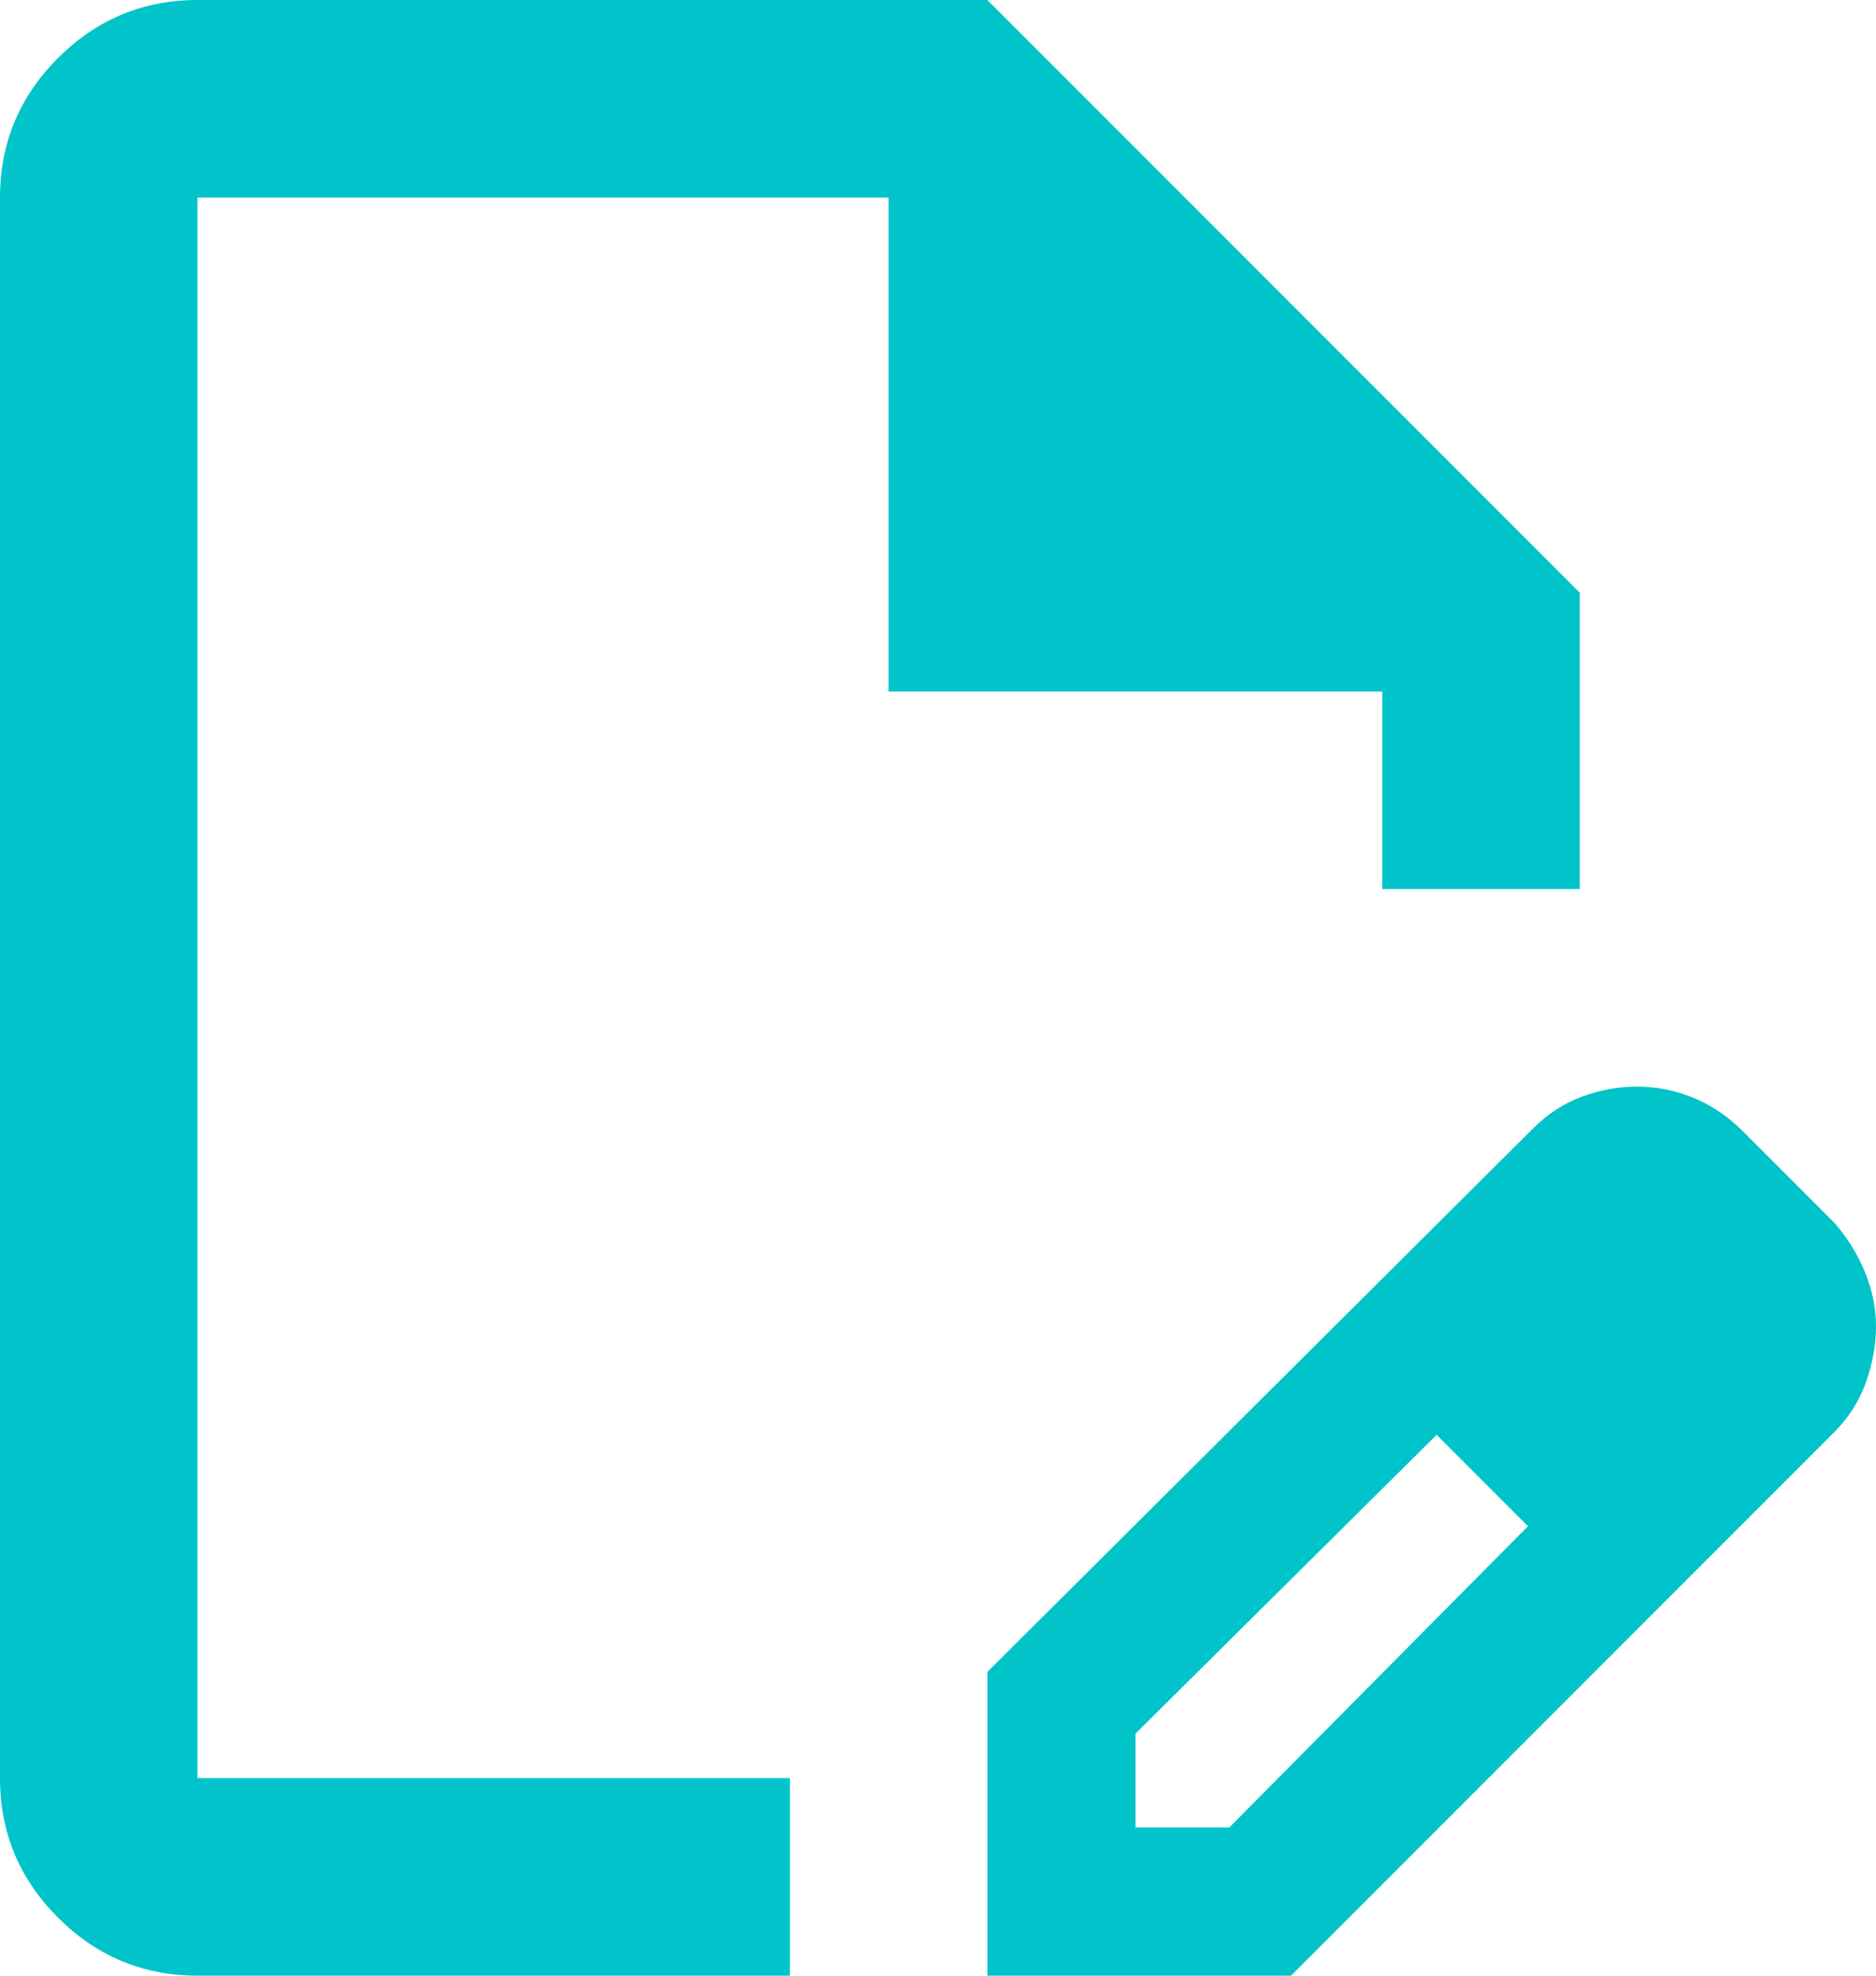 <?xml version="1.0" encoding="UTF-8"?>
<svg width="19px" height="20px" viewBox="0 0 19 20" version="1.1" xmlns="http://www.w3.org/2000/svg" xmlns:xlink="http://www.w3.org/1999/xlink">
    <title>Shape</title>
    <g id="Copy-updates_Jun-1,-2020" stroke="none" stroke-width="1" fill="none" fill-rule="evenodd">
        <g id="1-copy-51" transform="translate(-275, -3163)">
            <g id="Page"></g>
            <path d="M285,3183 L285,3179.925 L290.525,3174.425 C290.675,3174.275 290.842,3174.167 291.025,3174.1 C291.208,3174.033 291.392,3174 291.575,3174 C291.775,3174 291.967,3174.037 292.15,3174.113 C292.333,3174.188 292.5,3174.3 292.65,3174.45 L293.575,3175.375 C293.708,3175.525 293.812,3175.692 293.887,3175.875 C293.962,3176.058 294,3176.242 294,3176.425 C294,3176.608 293.967,3176.796 293.9,3176.988 C293.833,3177.179 293.725,3177.35 293.575,3177.5 L288.075,3183 L285,3183 Z M292.5,3176.425 L291.575,3175.5 L292.5,3176.425 Z M286.5,3181.5 L287.45,3181.5 L290.475,3178.45 L290.025,3177.975 L289.55,3177.525 L286.5,3180.55 L286.5,3181.5 Z M277,3183 C276.45,3183 275.979,3182.804 275.587,3182.412 C275.196,3182.021 275,3181.55 275,3181 L275,3165 C275,3164.45 275.196,3163.979 275.587,3163.588 C275.979,3163.196 276.45,3163 277,3163 L285,3163 L291,3169 L291,3172 L289,3172 L289,3170 L284,3170 L284,3165 L277,3165 L277,3181 L283,3181 L283,3183 L277,3183 Z M290.025,3177.975 L289.55,3177.525 L290.475,3178.45 L290.025,3177.975 Z" id="Shape" fill="#00C4C9" fill-rule="nonzero"></path>
        </g>
    </g>
</svg>
